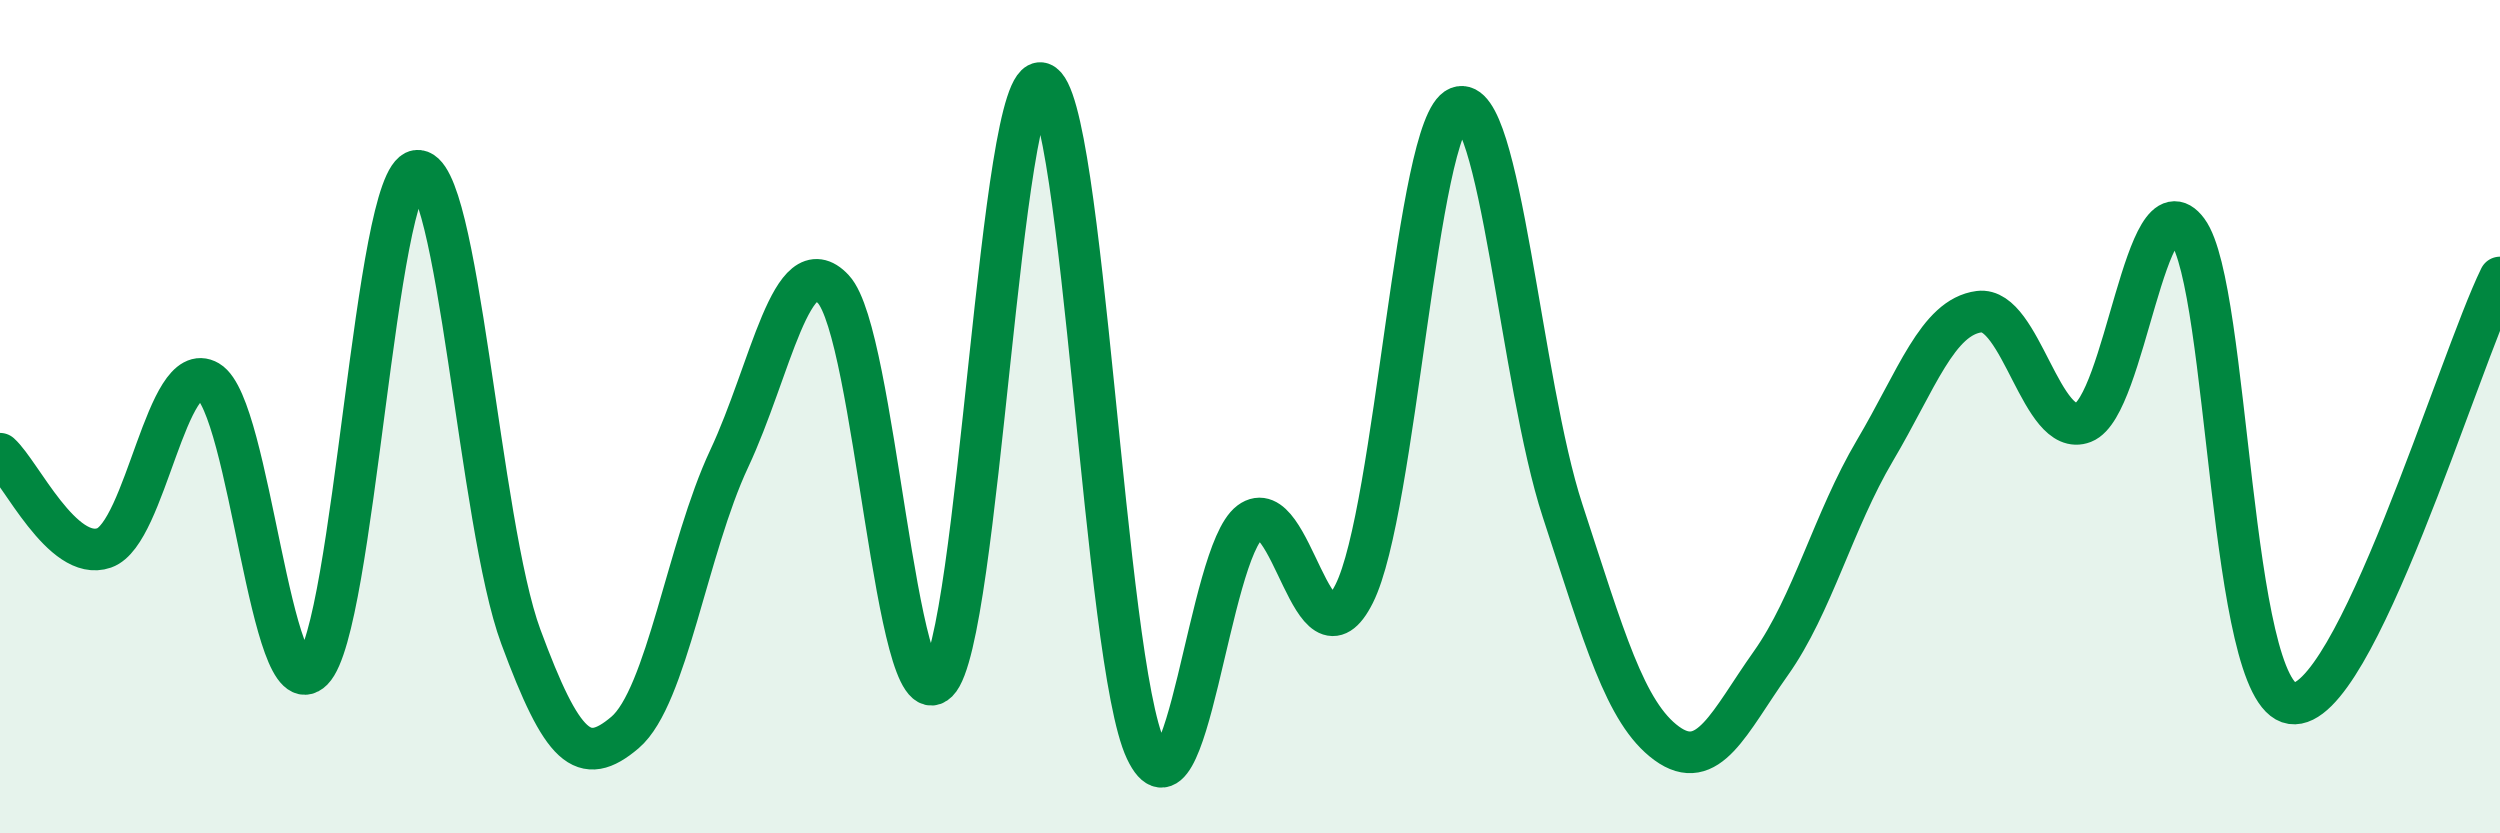 
    <svg width="60" height="20" viewBox="0 0 60 20" xmlns="http://www.w3.org/2000/svg">
      <path
        d="M 0,10.89 C 0.5,11.34 1.5,13.5 2.5,13.15 C 3.5,12.8 4,8.56 5,9.15 C 6,9.74 6.5,17.09 7.5,16.08 C 8.5,15.07 9,4.26 10,4.1 C 11,3.94 11.5,12.58 12.5,15.28 C 13.5,17.98 14,18.43 15,17.58 C 16,16.73 16.5,13.14 17.5,11.01 C 18.5,8.88 19,5.87 20,6.94 C 21,8.01 21.5,17.35 22.5,16.36 C 23.5,15.37 24,1.67 25,2 C 26,2.33 26.5,15.89 27.5,18 C 28.5,20.11 29,13.28 30,12.53 C 31,11.78 31.5,16.24 32.5,14.25 C 33.5,12.26 34,2.98 35,2.58 C 36,2.18 36.5,9.2 37.5,12.25 C 38.5,15.3 39,17.11 40,17.84 C 41,18.57 41.5,17.33 42.5,15.92 C 43.5,14.51 44,12.5 45,10.81 C 46,9.12 46.5,7.61 47.5,7.48 C 48.5,7.35 49,10.53 50,10.14 C 51,9.75 51.5,4.19 52.5,5.54 C 53.5,6.89 53.5,16.66 55,16.88 C 56.5,17.1 59,8.7 60,6.66L60 20L0 20Z"
        fill="#008740"
        opacity="0.1"
        stroke-linecap="round"
        stroke-linejoin="round"
      />
      <path
        d="M 0,10.89 C 0.5,11.34 1.5,13.5 2.5,13.15 C 3.5,12.8 4,8.56 5,9.15 C 6,9.74 6.5,17.09 7.5,16.08 C 8.5,15.07 9,4.26 10,4.1 C 11,3.94 11.5,12.58 12.5,15.28 C 13.5,17.98 14,18.43 15,17.58 C 16,16.73 16.5,13.14 17.5,11.01 C 18.5,8.88 19,5.87 20,6.94 C 21,8.01 21.5,17.35 22.5,16.36 C 23.5,15.37 24,1.67 25,2 C 26,2.33 26.5,15.89 27.5,18 C 28.5,20.11 29,13.28 30,12.53 C 31,11.78 31.5,16.24 32.5,14.25 C 33.5,12.26 34,2.98 35,2.58 C 36,2.18 36.5,9.2 37.5,12.25 C 38.5,15.3 39,17.11 40,17.84 C 41,18.57 41.5,17.33 42.5,15.92 C 43.5,14.51 44,12.5 45,10.81 C 46,9.12 46.5,7.61 47.5,7.48 C 48.5,7.35 49,10.53 50,10.14 C 51,9.75 51.5,4.19 52.5,5.54 C 53.5,6.89 53.5,16.66 55,16.88 C 56.5,17.1 59,8.7 60,6.66"
        stroke="#008740"
        stroke-width="1"
        fill="none"
        stroke-linecap="round"
        stroke-linejoin="round"
      />
    </svg>
  